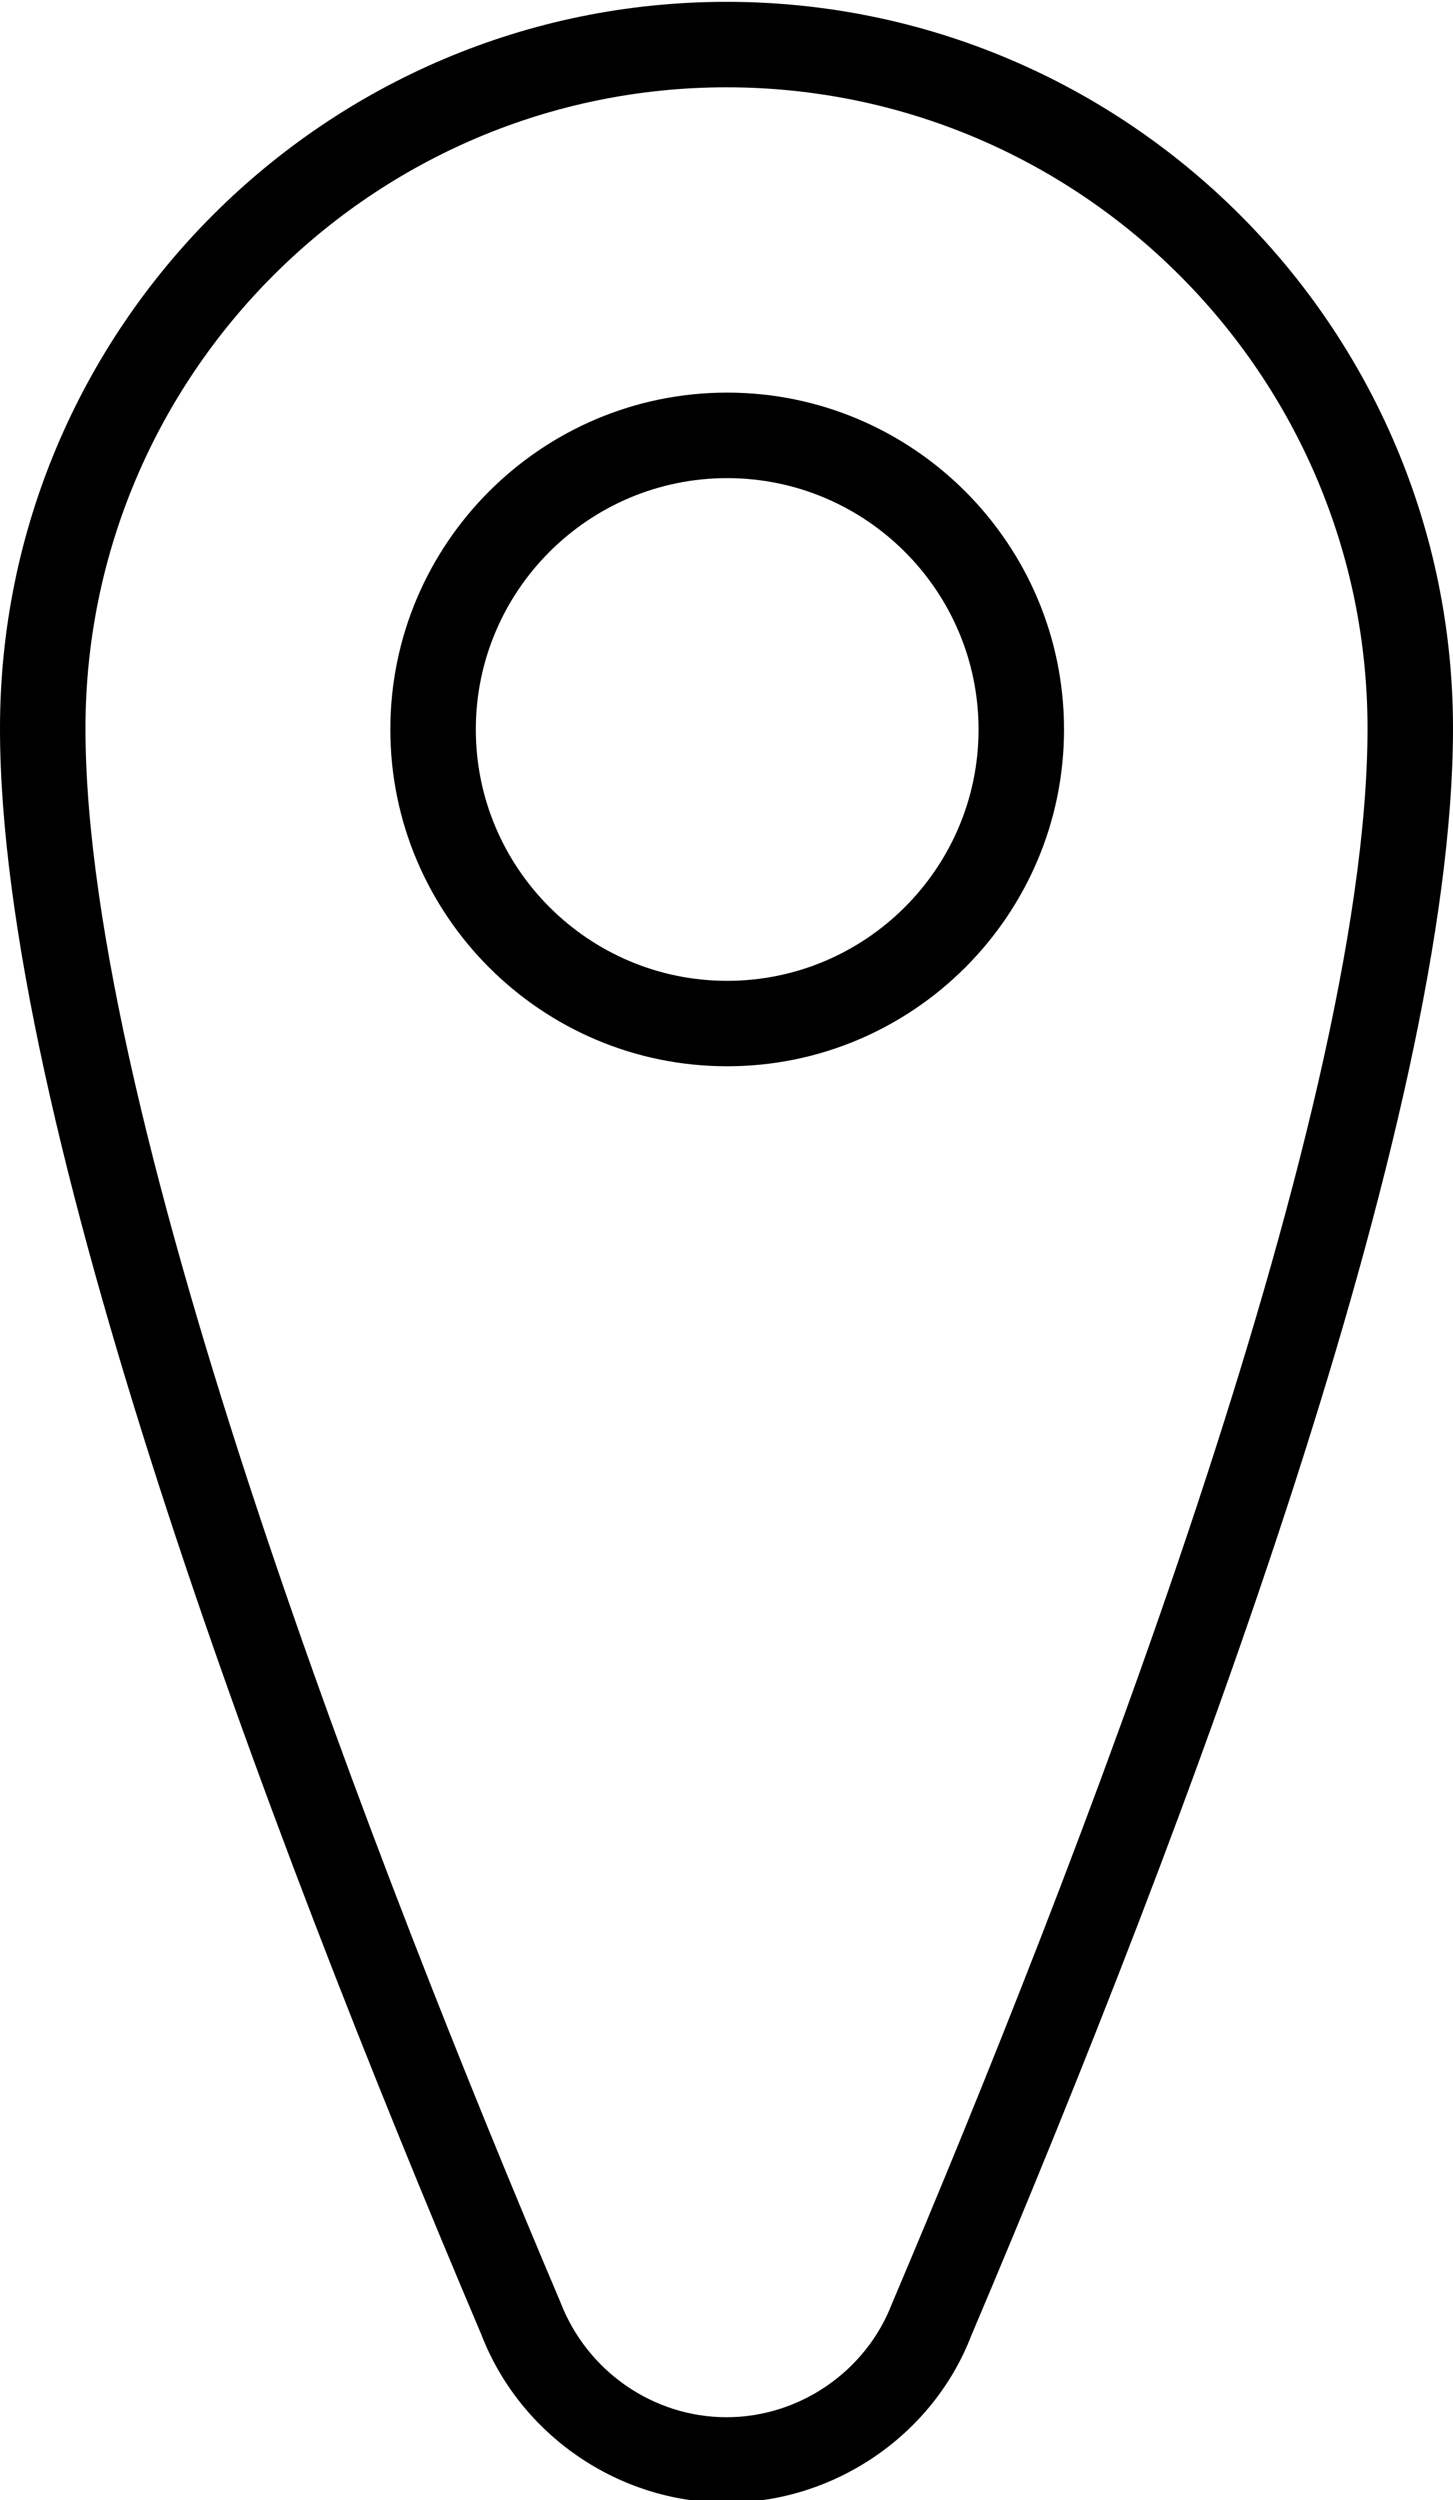 <?xml version="1.0" encoding="UTF-8" standalone="no"?><svg xmlns="http://www.w3.org/2000/svg" xmlns:xlink="http://www.w3.org/1999/xlink" fill="#000000" height="58.5" preserveAspectRatio="xMidYMid meet" version="1" viewBox="15.0 2.7 34.0 58.5" width="34" zoomAndPan="magnify"><g fill="#000000" id="change1_1"><path d="M32,2.743c-9.374,0-17,7.626-17,17c0,9.121,6.13,25.483,11.26,37.572c0.907,2.357,3.214,3.941,5.74,3.941 s4.833-1.584,5.728-3.91C42.87,45.227,49,28.864,49,19.743C49,10.369,41.374,2.743,32,2.743z M35.873,56.597 c-0.611,1.591-2.168,2.66-3.873,2.66s-3.262-1.069-3.886-2.691C23.963,46.783,17,28.991,17,19.743c0-8.271,6.729-15,15-15 s15,6.729,15,15C47,28.991,40.037,46.783,35.873,56.597z"/><path d="M32.015,11.886c-4.346,0-7.881,3.536-7.881,7.881s3.535,7.881,7.881,7.881c4.347,0,7.883-3.536,7.883-7.881 S36.361,11.886,32.015,11.886z M32.015,25.649c-3.243,0-5.881-2.638-5.881-5.881s2.638-5.881,5.881-5.881 c3.244,0,5.883,2.638,5.883,5.881S35.259,25.649,32.015,25.649z"/></g></svg>